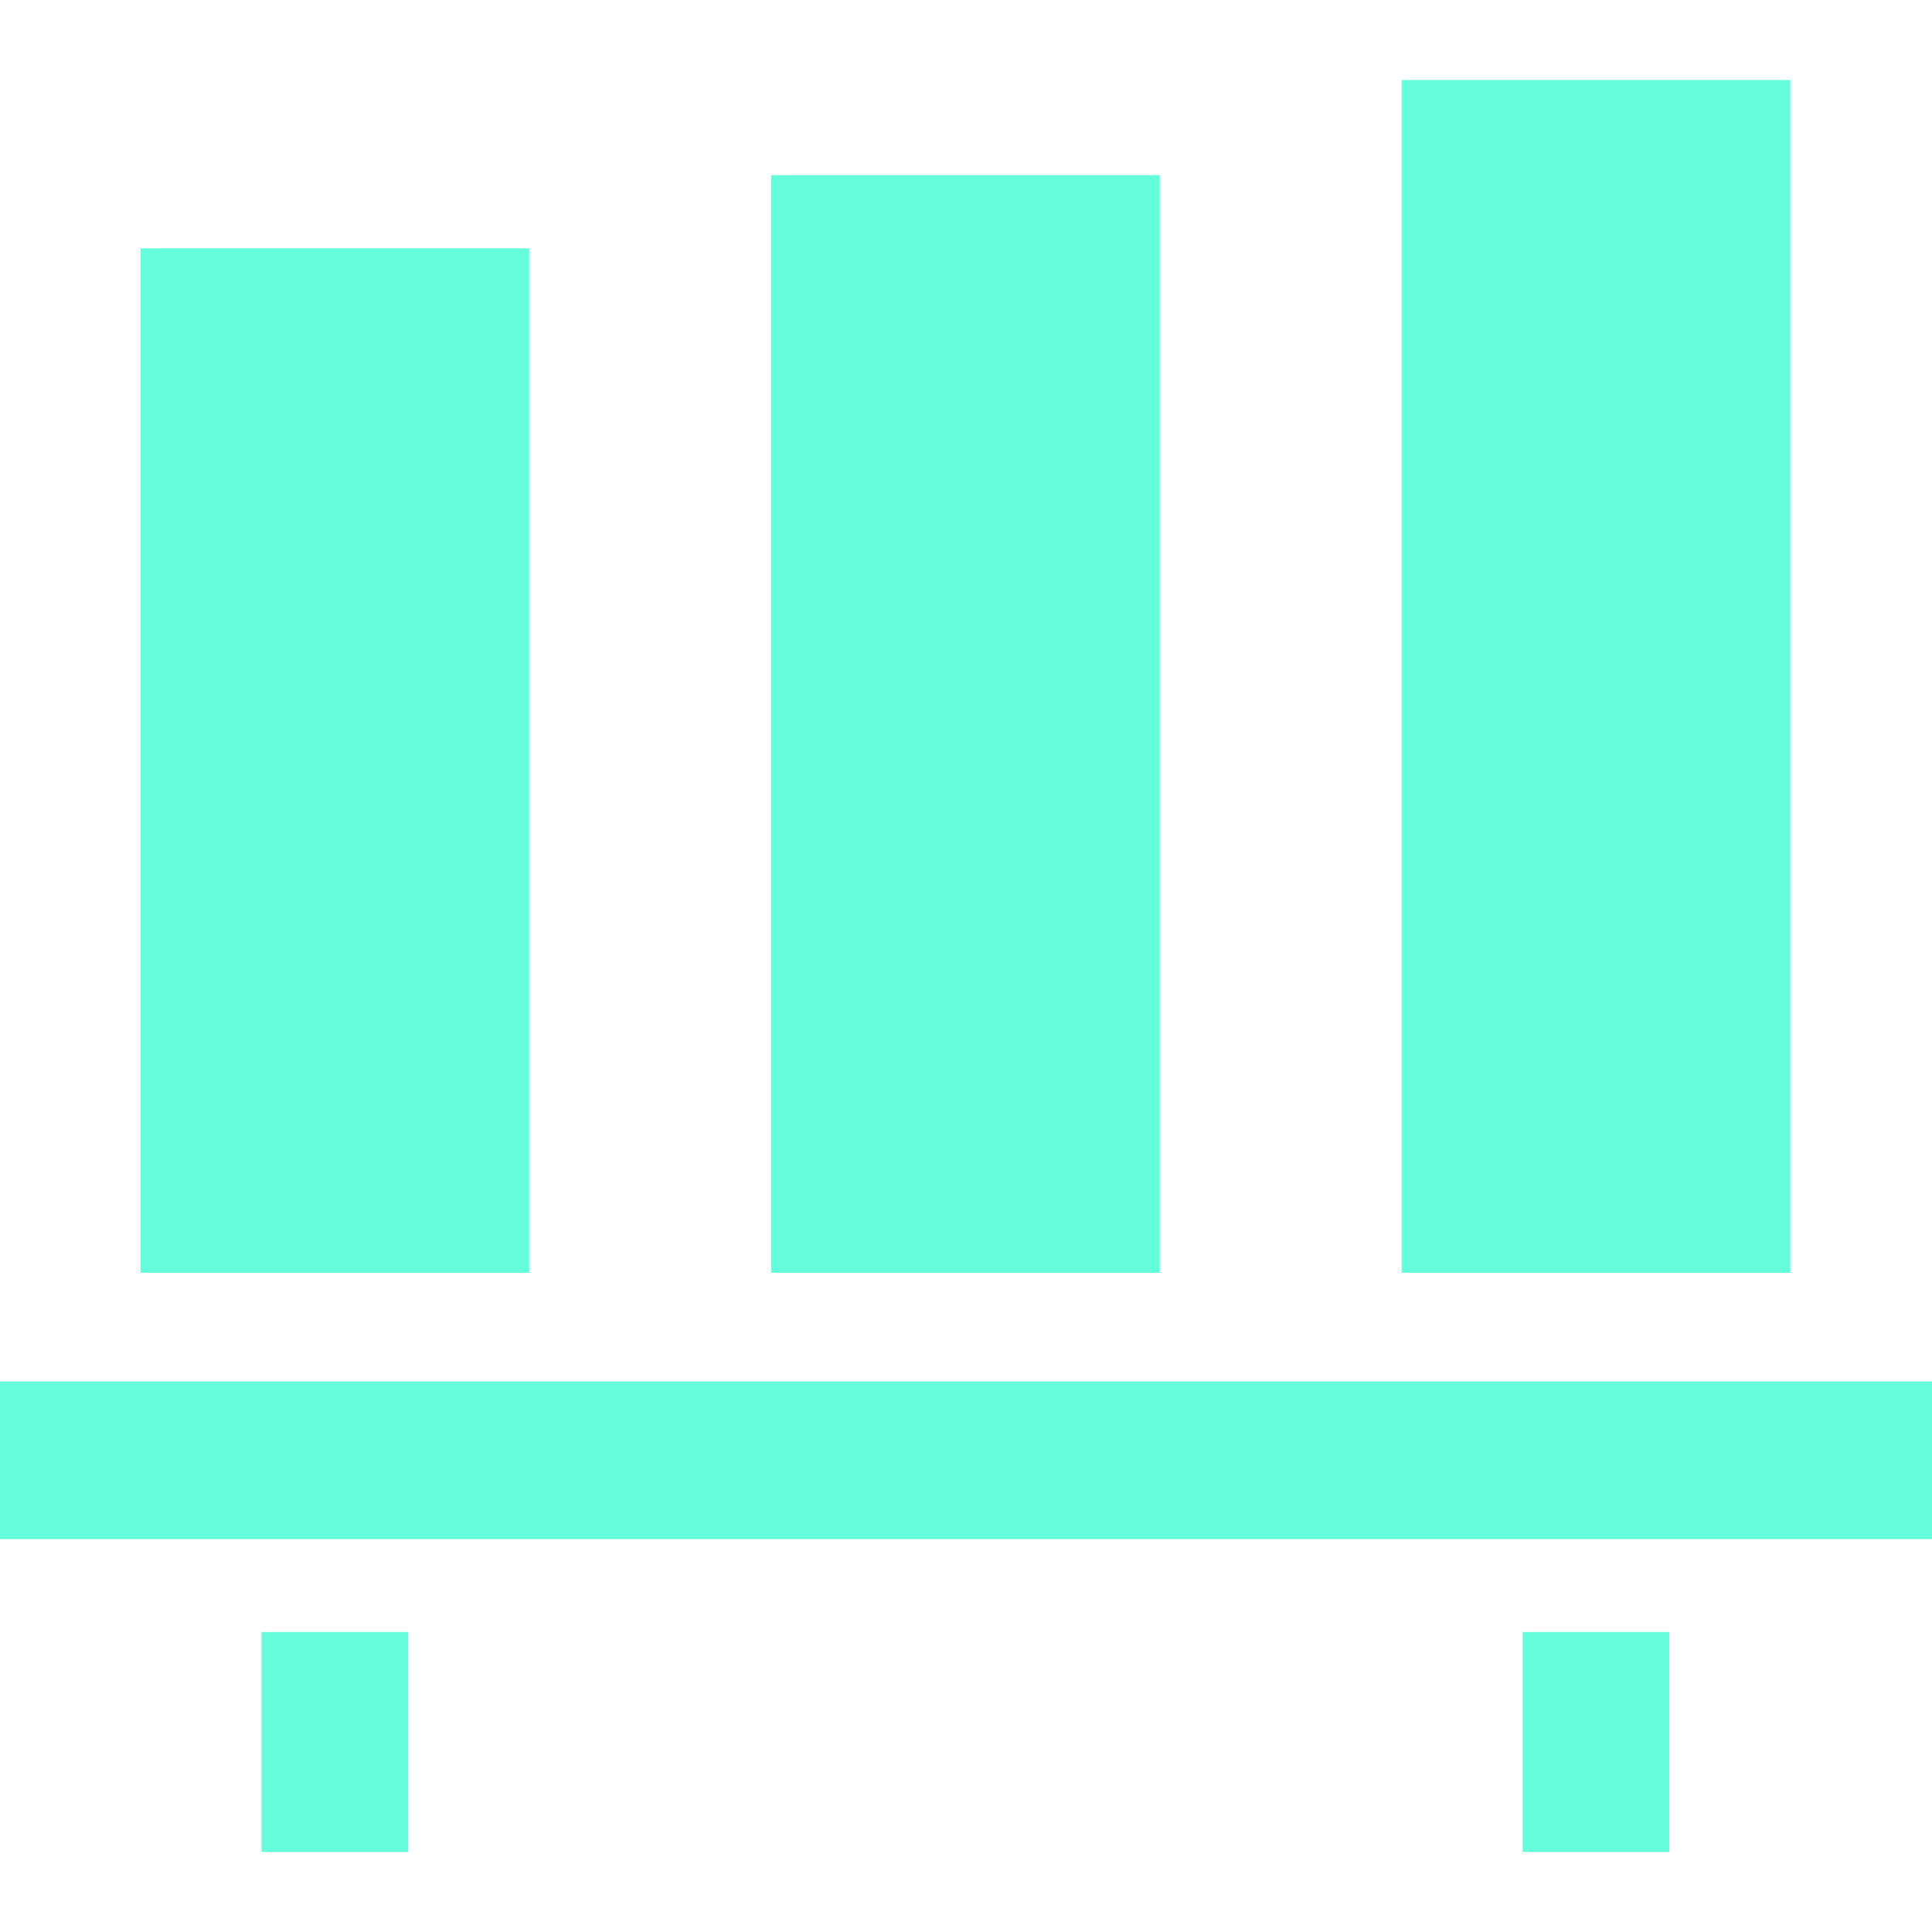 <?xml version="1.0" encoding="UTF-8"?><svg id="Layer_1" xmlns="http://www.w3.org/2000/svg" viewBox="0 0 1024 1024"><defs><style>.cls-1{fill:#64ffda;}</style></defs><rect class="cls-1" x="74.48" y="131.62" width="205.97" height="542.95"/><rect class="cls-1" x="408.69" y="92.84" width="205.97" height="581.73"/><rect class="cls-1" x="742.9" y="42.42" width="205.97" height="632.15"/><rect class="cls-1" y="732.22" width="1024" height="83.55"/><rect class="cls-1" x="138.61" y="864.99" width="77.72" height="116.58"/><rect class="cls-1" x="807.02" y="864.99" width="77.72" height="116.58"/></svg>